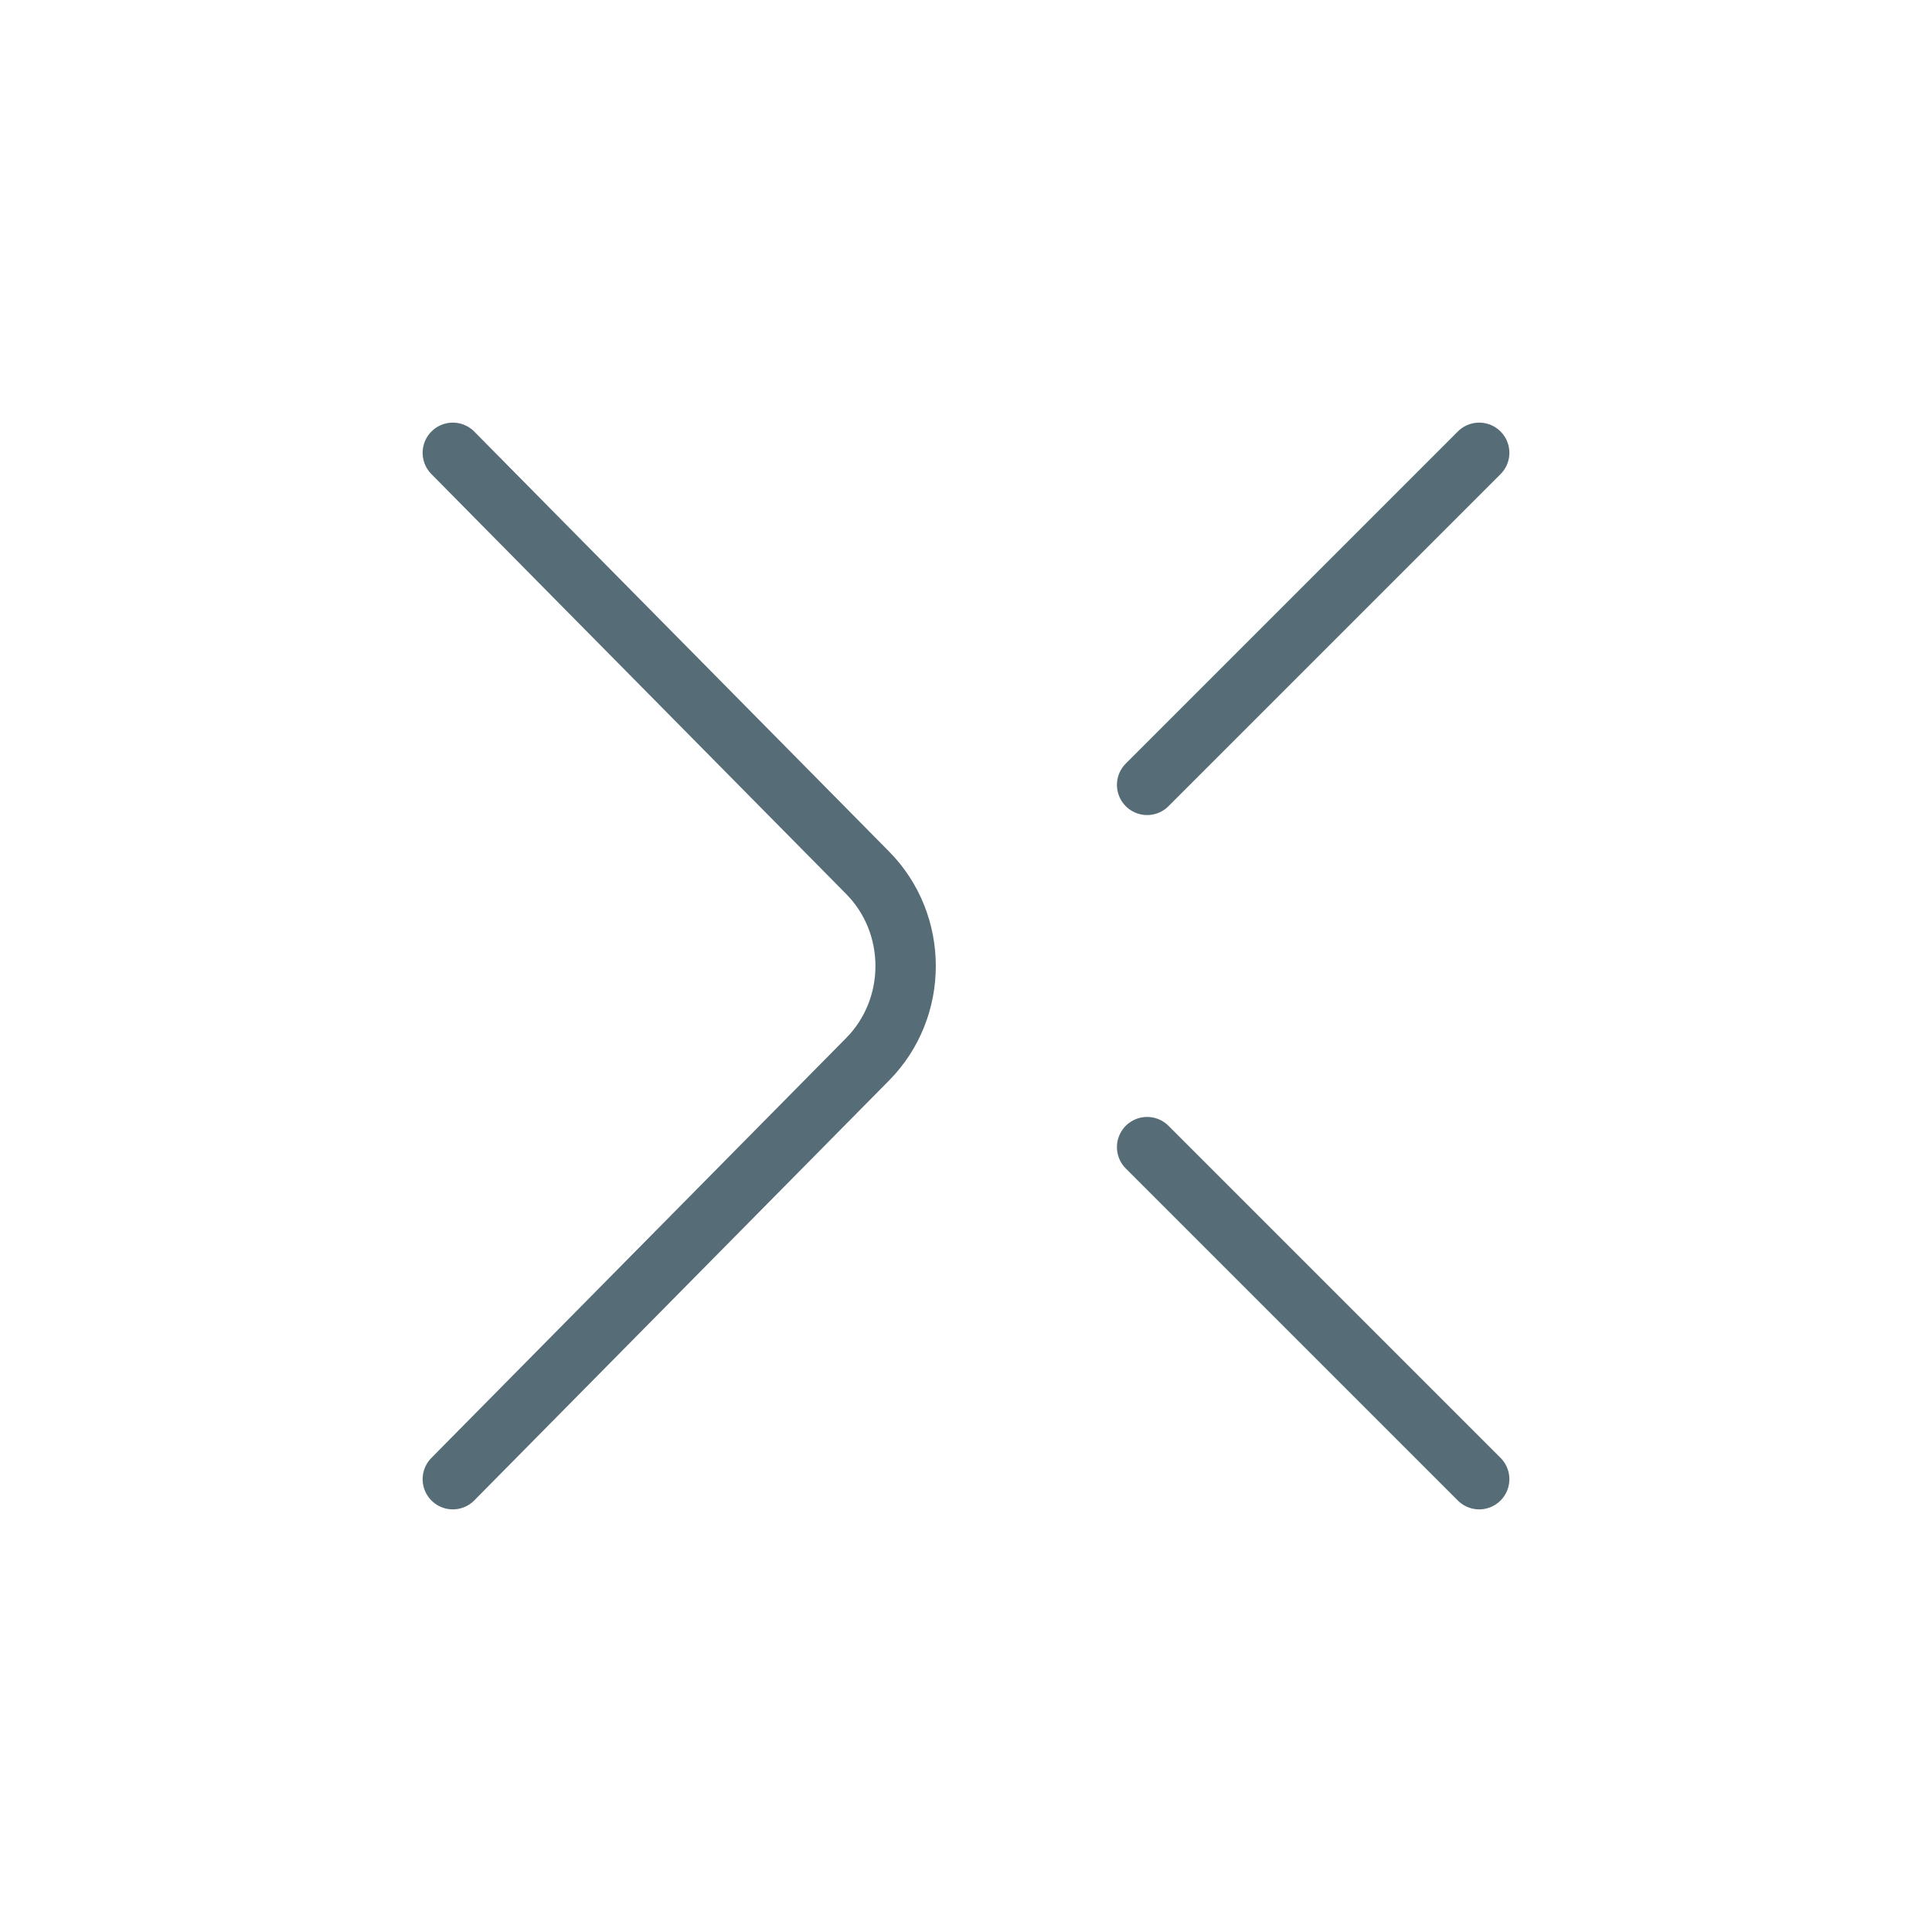 <svg xmlns="http://www.w3.org/2000/svg" width="32" height="32" viewBox="0 0 32 32">
    <g fill="none" fill-rule="evenodd" stroke="#566D77" stroke-linecap="round" stroke-linejoin="round">
        <path d="M7.5 7.5l6.87 6.955c.84.85.84 2.24 0 3.09L7.5 24.5M19 19l5.5 5.5M19 13l5.5-5.5"/>
    </g>
</svg>
